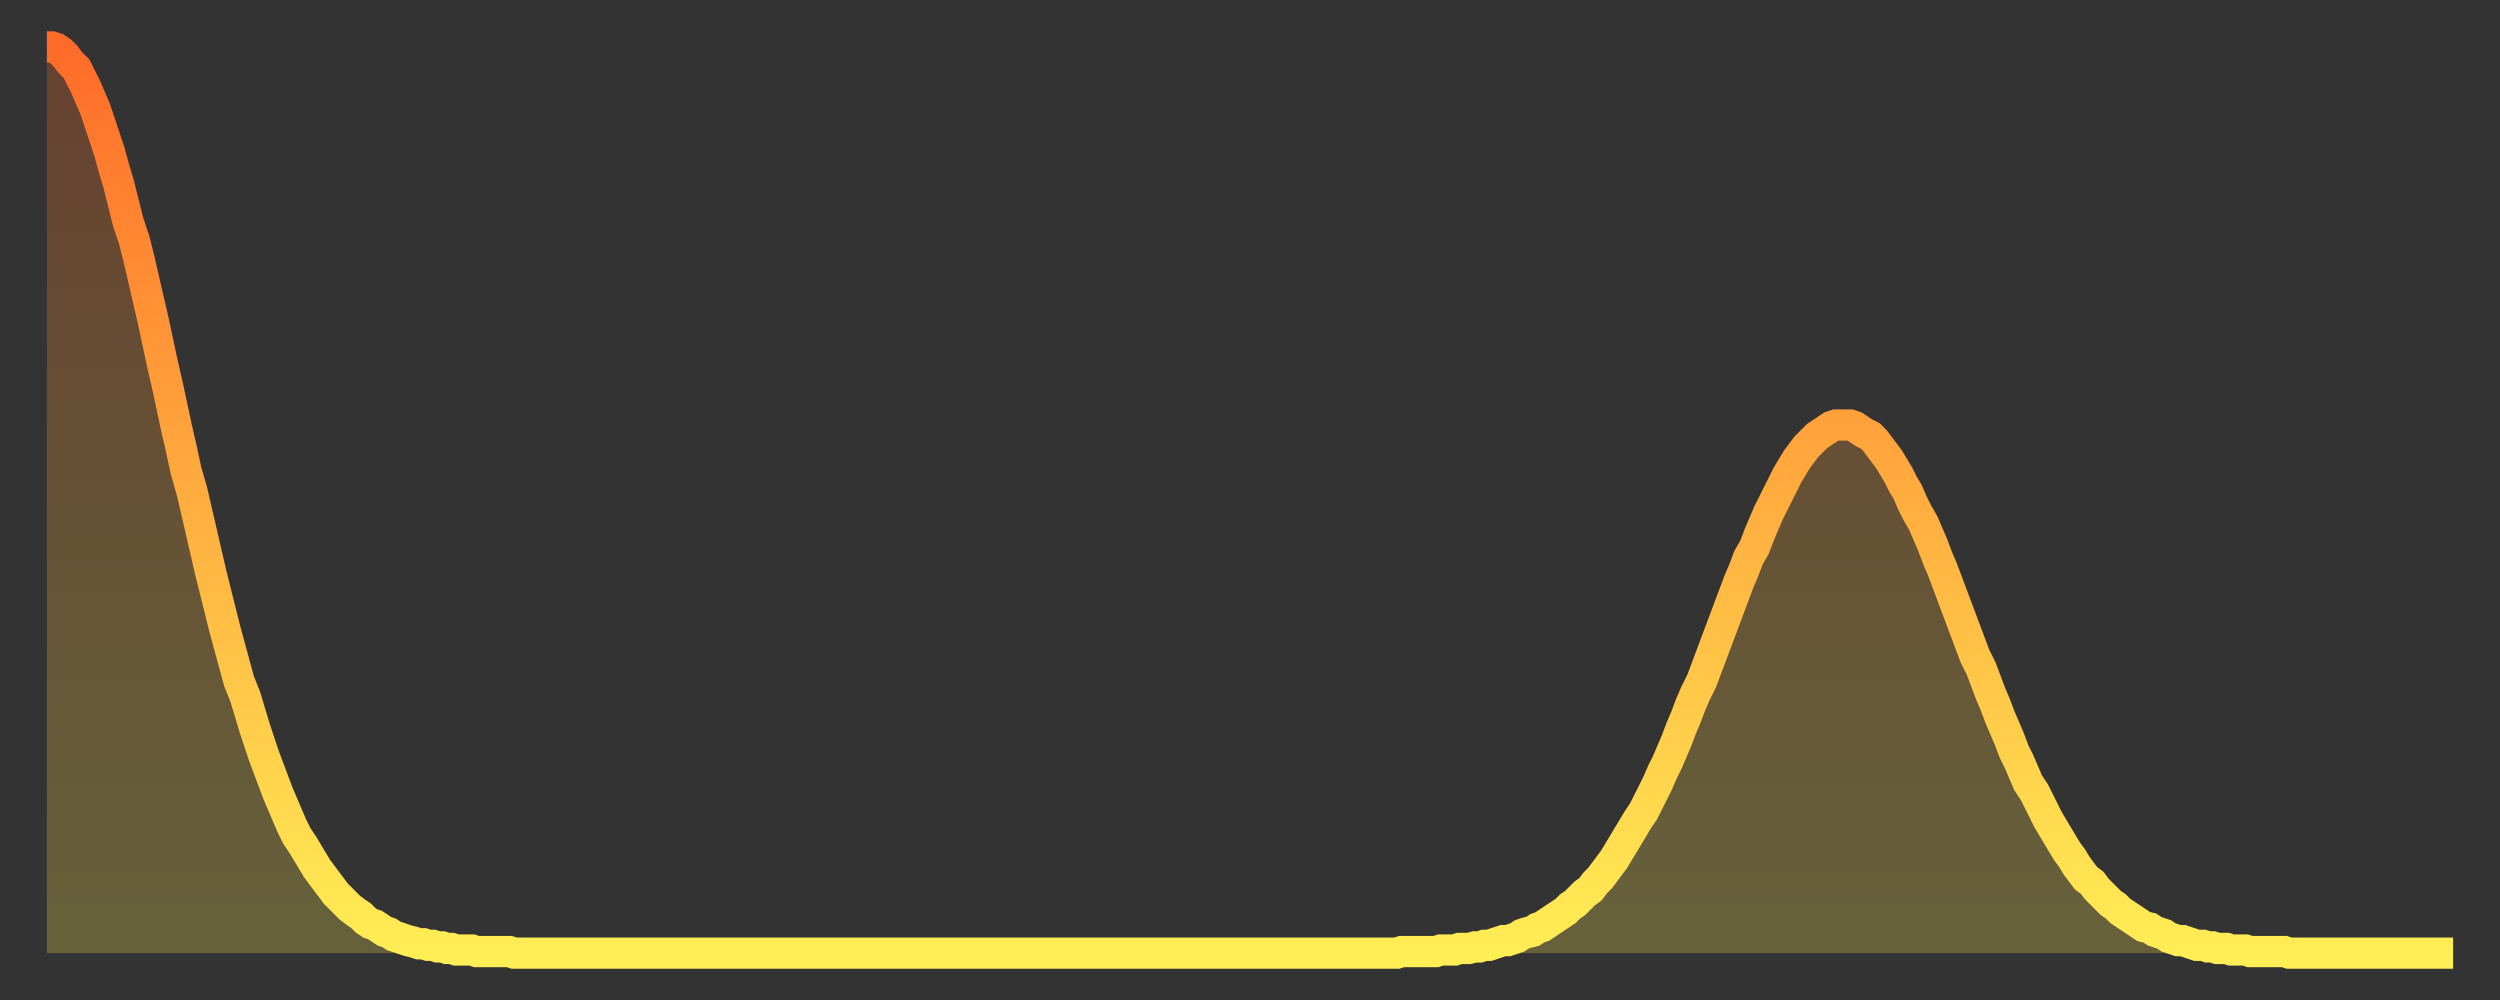 <?xml version="1.0" encoding="utf-8" ?>
<svg baseProfile="full" height="64" version="1.1" width="160" xmlns="http://www.w3.org/2000/svg" xmlns:ev="http://www.w3.org/2001/xml-events" xmlns:xlink="http://www.w3.org/1999/xlink"><rect width="100%" height="100%" fill="#333333" stroke="none"/><defs><linearGradient id="id303396" x1="0" x2="0" y1="0" y2="1"><stop offset="0%" stop-color="#ff6b29" /><stop offset="50%" stop-color="#ffad3f" /><stop offset="100%" stop-color="#ffee55" /></linearGradient></defs><g transform="translate(3,3)"><g><path d="M 0.0 0.0 L 0.3 0.0 0.6 0.1 0.9 0.3 1.2 0.6 1.5 1.0 1.9 1.4 2.2 2.0 2.5 2.6 2.8 3.3 3.1 4.0 3.4 4.9 3.7 5.8 4.0 6.7 4.3 7.8 4.6 8.8 4.9 10.0 5.2 11.2 5.6 12.4 5.9 13.6 6.2 14.9 6.5 16.2 6.8 17.5 7.1 18.9 7.4 20.3 7.7 21.6 8.0 23.0 8.3 24.4 8.6 25.7 8.9 27.1 9.3 28.5 9.6 29.8 9.9 31.1 10.2 32.4 10.5 33.7 10.8 34.9 11.1 36.1 11.4 37.3 11.7 38.4 12.0 39.5 12.3 40.6 12.7 41.6 13.0 42.6 13.3 43.6 13.6 44.5 13.9 45.4 14.2 46.2 14.5 47.0 14.8 47.8 15.1 48.5 15.4 49.2 15.7 49.9 16.0 50.5 16.4 51.1 16.7 51.6 17.0 52.1 17.3 52.6 17.6 53.0 17.9 53.4 18.2 53.8 18.5 54.2 18.8 54.5 19.1 54.8 19.4 55.1 19.8 55.4 20.1 55.6 20.4 55.9 20.7 56.1 21.0 56.2 21.3 56.4 21.6 56.6 21.9 56.7 22.2 56.9 22.5 57.0 22.8 57.1 23.1 57.2 23.5 57.3 23.8 57.4 24.1 57.4 24.4 57.5 24.7 57.5 25.0 57.6 25.3 57.6 25.6 57.7 25.9 57.7 26.2 57.8 26.5 57.8 26.8 57.8 27.2 57.8 27.5 57.9 27.8 57.9 28.1 57.9 28.4 57.9 28.7 57.9 29.0 57.9 29.3 57.9 29.6 57.9 29.9 58.0 30.2 58.0 30.6 58.0 30.9 58.0 31.2 58.0 31.5 58.0 31.8 58.0 32.1 58.0 32.4 58.0 32.7 58.0 33.0 58.0 33.3 58.0 33.6 58.0 33.9 58.0 34.3 58.0 34.6 58.0 34.9 58.0 35.2 58.0 35.5 58.0 35.8 58.0 36.1 58.0 36.4 58.0 36.7 58.0 37.0 58.0 37.3 58.0 37.7 58.0 38.0 58.0 38.3 58.0 38.6 58.0 38.9 58.0 39.2 58.0 39.5 58.0 39.8 58.0 40.1 58.0 40.4 58.0 40.7 58.0 41.0 58.0 41.4 58.0 41.7 58.0 42.0 58.0 42.3 58.0 42.6 58.0 42.9 58.0 43.2 58.0 43.5 58.0 43.8 58.0 44.1 58.0 44.4 58.0 44.7 58.0 45.1 58.0 45.4 58.0 45.7 58.0 46.0 58.0 46.3 58.0 46.6 58.0 46.9 58.0 47.2 58.0 47.5 58.0 47.8 58.0 48.1 58.0 48.5 58.0 48.8 58.0 49.1 58.0 49.4 58.0 49.7 58.0 50.0 58.0 50.3 58.0 50.6 58.0 50.9 58.0 51.2 58.0 51.5 58.0 51.8 58.0 52.2 58.0 52.5 58.0 52.8 58.0 53.1 58.0 53.4 58.0 53.7 58.0 54.0 58.0 54.3 58.0 54.6 58.0 54.9 58.0 55.2 58.0 55.6 58.0 55.9 58.0 56.2 58.0 56.5 58.0 56.8 58.0 57.1 58.0 57.4 58.0 57.7 58.0 58.0 58.0 58.3 58.0 58.6 58.0 58.9 58.0 59.3 58.0 59.6 58.0 59.9 58.0 60.2 58.0 60.5 58.0 60.8 58.0 61.1 58.0 61.4 58.0 61.7 58.0 62.0 58.0 62.3 58.0 62.6 58.0 63.0 58.0 63.3 58.0 63.6 58.0 63.9 58.0 64.2 58.0 64.5 58.0 64.8 58.0 65.1 58.0 65.4 58.0 65.7 58.0 66.0 58.0 66.4 58.0 66.7 58.0 67.0 58.0 67.3 58.0 67.6 58.0 67.9 58.0 68.2 58.0 68.5 58.0 68.8 58.0 69.1 58.0 69.4 58.0 69.7 58.0 70.1 58.0 70.4 58.0 70.7 58.0 71.0 58.0 71.3 58.0 71.6 58.0 71.9 58.0 72.2 58.0 72.5 58.0 72.8 58.0 73.1 58.0 73.5 58.0 73.8 58.0 74.1 58.0 74.4 58.0 74.7 58.0 75.0 58.0 75.3 58.0 75.6 58.0 75.9 58.0 76.2 58.0 76.5 58.0 76.8 58.0 77.2 58.0 77.5 58.0 77.8 58.0 78.1 58.0 78.4 58.0 78.7 58.0 79.0 58.0 79.3 58.0 79.6 58.0 79.9 58.0 80.2 58.0 80.5 58.0 80.9 58.0 81.2 58.0 81.5 58.0 81.8 58.0 82.1 58.0 82.4 58.0 82.7 58.0 83.0 58.0 83.3 58.0 83.6 58.0 83.9 58.0 84.3 58.0 84.6 58.0 84.9 58.0 85.2 58.0 85.5 58.0 85.8 58.0 86.1 58.0 86.4 58.0 86.7 57.9 87.0 57.9 87.3 57.9 87.6 57.9 88.0 57.9 88.3 57.9 88.6 57.9 88.9 57.9 89.2 57.8 89.5 57.8 89.8 57.8 90.1 57.8 90.4 57.7 90.7 57.7 91.0 57.7 91.4 57.6 91.7 57.6 92.0 57.5 92.3 57.5 92.6 57.4 92.9 57.3 93.2 57.2 93.5 57.2 93.8 57.1 94.1 57.0 94.4 56.8 94.7 56.7 95.1 56.6 95.4 56.4 95.7 56.3 96.0 56.1 96.3 55.9 96.6 55.7 96.9 55.5 97.2 55.3 97.5 55.0 97.8 54.8 98.1 54.5 98.4 54.2 98.8 53.9 99.1 53.5 99.4 53.2 99.7 52.8 100.0 52.4 100.3 52.0 100.6 51.5 100.9 51.0 101.2 50.5 101.5 50.0 101.8 49.5 102.2 48.9 102.5 48.3 102.8 47.7 103.1 47.1 103.4 46.4 103.7 45.8 104.0 45.1 104.3 44.4 104.6 43.6 104.9 42.9 105.2 42.1 105.5 41.4 105.9 40.6 106.2 39.8 106.5 39.0 106.8 38.2 107.1 37.4 107.4 36.6 107.7 35.8 108.0 35.0 108.3 34.2 108.6 33.5 108.9 32.7 109.3 32.0 109.6 31.2 109.9 30.5 110.2 29.8 110.5 29.2 110.8 28.6 111.1 28.0 111.4 27.4 111.7 26.9 112.0 26.4 112.3 26.0 112.6 25.6 113.0 25.2 113.3 24.9 113.6 24.7 113.9 24.5 114.2 24.3 114.5 24.2 114.8 24.2 115.1 24.2 115.4 24.2 115.7 24.3 116.0 24.5 116.3 24.7 116.7 24.9 117.0 25.2 117.3 25.6 117.6 26.0 117.9 26.4 118.2 26.9 118.5 27.4 118.8 28.0 119.1 28.5 119.4 29.2 119.7 29.8 120.1 30.5 120.4 31.2 120.7 31.9 121.0 32.7 121.3 33.4 121.6 34.2 121.9 35.0 122.2 35.8 122.5 36.6 122.8 37.4 123.1 38.2 123.4 39.0 123.8 39.8 124.1 40.6 124.4 41.4 124.7 42.1 125.0 42.9 125.3 43.6 125.6 44.3 125.9 45.1 126.2 45.7 126.5 46.4 126.8 47.1 127.2 47.7 127.5 48.3 127.8 48.9 128.1 49.5 128.4 50.0 128.7 50.5 129.0 51.0 129.3 51.5 129.6 51.9 129.9 52.4 130.2 52.8 130.5 53.2 130.9 53.5 131.2 53.9 131.5 54.2 131.8 54.5 132.1 54.8 132.4 55.0 132.7 55.3 133.0 55.5 133.3 55.7 133.6 55.9 133.9 56.1 134.2 56.3 134.6 56.4 134.9 56.6 135.2 56.7 135.5 56.8 135.8 57.0 136.1 57.1 136.4 57.2 136.7 57.2 137.0 57.3 137.3 57.4 137.6 57.5 138.0 57.5 138.3 57.6 138.6 57.6 138.9 57.7 139.2 57.7 139.5 57.7 139.8 57.8 140.1 57.8 140.4 57.8 140.7 57.8 141.0 57.9 141.3 57.9 141.7 57.9 142.0 57.9 142.3 57.9 142.6 57.9 142.9 57.9 143.2 57.9 143.5 58.0 143.8 58.0 144.1 58.0 144.4 58.0 144.7 58.0 145.1 58.0 145.4 58.0 145.7 58.0 146.0 58.0 146.3 58.0 146.6 58.0 146.9 58.0 147.2 58.0 147.5 58.0 147.8 58.0 148.1 58.0 148.4 58.0 148.8 58.0 149.1 58.0 149.4 58.0 149.7 58.0 150.0 58.0 150.3 58.0 150.6 58.0 150.9 58.0 151.2 58.0 151.5 58.0 151.8 58.0 152.1 58.0 152.5 58.0 152.8 58.0 153.1 58.0 153.4 58.0 153.7 58.0 154.0 58.0" fill="none" id="graph-curve" opacity="1" stroke="url(#id303396)" stroke-width="2" /><path d="M 0 58 L 0.0 0.0 0.3 0.0 0.6 0.1 0.9 0.3 1.2 0.6 1.5 1.0 1.9 1.4 2.2 2.0 2.5 2.6 2.8 3.3 3.1 4.0 3.4 4.9 3.7 5.8 4.0 6.7 4.3 7.8 4.6 8.8 4.9 10.0 5.2 11.2 5.6 12.4 5.9 13.6 6.2 14.9 6.5 16.2 6.8 17.5 7.1 18.9 7.4 20.3 7.7 21.6 8.0 23.0 8.3 24.4 8.6 25.7 8.9 27.1 9.3 28.5 9.6 29.8 9.9 31.1 10.2 32.4 10.5 33.7 10.8 34.9 11.1 36.1 11.4 37.3 11.7 38.4 12.0 39.5 12.3 40.6 12.7 41.6 13.0 42.6 13.3 43.6 13.6 44.5 13.9 45.4 14.2 46.2 14.5 47.0 14.8 47.8 15.1 48.5 15.4 49.2 15.7 49.9 16.0 50.5 16.4 51.1 16.7 51.6 17.0 52.1 17.3 52.6 17.6 53.0 17.9 53.4 18.2 53.8 18.5 54.2 18.8 54.5 19.1 54.8 19.4 55.1 19.8 55.4 20.1 55.6 20.4 55.9 20.7 56.1 21.0 56.2 21.3 56.4 21.6 56.6 21.9 56.7 22.2 56.9 22.5 57.0 22.8 57.1 23.1 57.2 23.5 57.3 23.8 57.4 24.1 57.4 24.4 57.5 24.7 57.5 25.0 57.6 25.3 57.6 25.6 57.7 25.9 57.7 26.2 57.8 26.5 57.8 26.8 57.8 27.2 57.8 27.5 57.9 27.8 57.9 28.1 57.9 28.4 57.9 28.7 57.9 29.0 57.9 29.3 57.9 29.6 57.9 29.9 58.0 30.2 58.0 30.6 58.0 30.9 58.0 31.2 58.0 31.5 58.0 31.8 58.0 32.1 58.0 32.4 58.0 32.7 58.0 33.0 58.0 33.3 58.0 33.6 58.0 33.9 58.0 34.3 58.0 34.6 58.0 34.9 58.0 35.2 58.0 35.5 58.0 35.8 58.0 36.1 58.0 36.4 58.0 36.7 58.0 37.0 58.0 37.3 58.0 37.7 58.0 38.0 58.0 38.3 58.0 38.6 58.0 38.9 58.0 39.2 58.0 39.5 58.0 39.8 58.0 40.1 58.0 40.4 58.0 40.7 58.0 41.0 58.0 41.4 58.0 41.7 58.0 42.0 58.0 42.3 58.0 42.6 58.0 42.9 58.0 43.2 58.0 43.5 58.0 43.8 58.0 44.1 58.0 44.4 58.0 44.7 58.0 45.1 58.0 45.4 58.0 45.7 58.0 46.0 58.0 46.3 58.0 46.6 58.0 46.9 58.0 47.2 58.0 47.5 58.0 47.8 58.0 48.1 58.0 48.5 58.0 48.8 58.0 49.1 58.0 49.4 58.0 49.7 58.0 50.0 58.0 50.3 58.0 50.6 58.0 50.9 58.0 51.2 58.0 51.5 58.0 51.8 58.0 52.2 58.0 52.5 58.0 52.8 58.0 53.1 58.0 53.4 58.0 53.7 58.0 54.0 58.0 54.3 58.0 54.6 58.0 54.9 58.0 55.2 58.0 55.6 58.0 55.9 58.0 56.2 58.0 56.5 58.0 56.8 58.0 57.1 58.0 57.4 58.0 57.7 58.0 58.0 58.0 58.3 58.0 58.6 58.0 58.9 58.0 59.3 58.0 59.6 58.0 59.9 58.0 60.2 58.0 60.5 58.0 60.8 58.0 61.1 58.0 61.4 58.0 61.7 58.0 62.0 58.0 62.3 58.0 62.6 58.0 63.0 58.0 63.3 58.0 63.6 58.0 63.9 58.0 64.2 58.0 64.5 58.0 64.8 58.0 65.1 58.0 65.4 58.0 65.7 58.0 66.0 58.0 66.4 58.0 66.7 58.0 67.0 58.0 67.3 58.0 67.6 58.0 67.9 58.0 68.2 58.0 68.5 58.0 68.8 58.0 69.1 58.0 69.4 58.0 69.7 58.0 70.1 58.0 70.4 58.0 70.7 58.0 71.0 58.0 71.3 58.0 71.6 58.0 71.9 58.0 72.2 58.0 72.5 58.0 72.8 58.0 73.1 58.0 73.5 58.0 73.8 58.0 74.1 58.0 74.4 58.0 74.7 58.0 75.0 58.0 75.3 58.0 75.6 58.0 75.9 58.0 76.2 58.0 76.5 58.0 76.8 58.0 77.2 58.0 77.5 58.0 77.8 58.0 78.1 58.0 78.4 58.0 78.7 58.0 79.0 58.0 79.3 58.0 79.6 58.0 79.9 58.0 80.2 58.0 80.5 58.0 80.9 58.0 81.2 58.0 81.5 58.0 81.8 58.0 82.1 58.0 82.4 58.0 82.7 58.0 83.0 58.0 83.3 58.0 83.6 58.0 83.9 58.0 84.3 58.0 84.6 58.0 84.9 58.0 85.2 58.0 85.5 58.0 85.8 58.0 86.1 58.0 86.4 58.0 86.7 57.9 87.0 57.9 87.3 57.9 87.6 57.9 88.0 57.9 88.3 57.9 88.6 57.9 88.9 57.9 89.2 57.8 89.5 57.8 89.8 57.8 90.1 57.8 90.4 57.7 90.7 57.7 91.0 57.7 91.4 57.6 91.7 57.6 92.0 57.5 92.3 57.5 92.6 57.4 92.9 57.3 93.2 57.2 93.5 57.2 93.8 57.1 94.1 57.0 94.4 56.8 94.7 56.7 95.1 56.6 95.4 56.4 95.7 56.3 96.0 56.1 96.3 55.9 96.6 55.7 96.9 55.5 97.2 55.3 97.5 55.0 97.8 54.8 98.1 54.5 98.4 54.2 98.8 53.9 99.1 53.5 99.4 53.2 99.7 52.8 100.0 52.4 100.3 52.0 100.6 51.5 100.9 51.0 101.2 50.5 101.5 50.0 101.8 49.5 102.2 48.9 102.5 48.3 102.8 47.7 103.1 47.1 103.4 46.4 103.7 45.8 104.0 45.1 104.3 44.4 104.6 43.6 104.9 42.9 105.2 42.1 105.5 41.4 105.9 40.6 106.2 39.8 106.5 39.0 106.8 38.2 107.1 37.4 107.4 36.6 107.7 35.8 108.0 35.0 108.3 34.2 108.6 33.5 108.9 32.7 109.3 32.0 109.6 31.2 109.9 30.5 110.2 29.8 110.5 29.2 110.8 28.6 111.1 28.0 111.4 27.4 111.7 26.9 112.0 26.4 112.3 26.0 112.6 25.6 113.0 25.2 113.3 24.9 113.6 24.7 113.9 24.5 114.2 24.3 114.5 24.2 114.8 24.2 115.1 24.2 115.4 24.2 115.7 24.3 116.0 24.5 116.3 24.7 116.7 24.9 117.0 25.2 117.3 25.6 117.6 26.0 117.9 26.4 118.2 26.9 118.5 27.4 118.8 28.0 119.1 28.5 119.4 29.2 119.7 29.8 120.1 30.5 120.4 31.2 120.7 31.9 121.0 32.7 121.3 33.4 121.6 34.2 121.9 35.0 122.2 35.8 122.5 36.6 122.8 37.4 123.1 38.2 123.4 39.0 123.8 39.8 124.1 40.6 124.4 41.4 124.7 42.1 125.0 42.9 125.3 43.6 125.6 44.3 125.9 45.1 126.2 45.7 126.5 46.4 126.8 47.1 127.2 47.7 127.5 48.3 127.8 48.9 128.1 49.5 128.4 50.0 128.7 50.5 129.0 51.0 129.3 51.5 129.6 51.9 129.9 52.4 130.2 52.8 130.5 53.2 130.9 53.5 131.2 53.9 131.5 54.2 131.8 54.5 132.1 54.8 132.4 55.0 132.7 55.3 133.0 55.5 133.3 55.7 133.6 55.9 133.9 56.1 134.2 56.3 134.6 56.4 134.9 56.6 135.2 56.7 135.5 56.8 135.8 57.0 136.1 57.1 136.4 57.2 136.7 57.2 137.0 57.3 137.3 57.4 137.6 57.5 138.0 57.5 138.3 57.6 138.6 57.6 138.9 57.7 139.2 57.7 139.5 57.7 139.8 57.8 140.1 57.8 140.4 57.8 140.7 57.8 141.0 57.9 141.3 57.9 141.7 57.9 142.0 57.9 142.3 57.9 142.6 57.9 142.9 57.9 143.2 57.9 143.5 58.0 143.8 58.0 144.1 58.0 144.4 58.0 144.7 58.0 145.1 58.0 145.4 58.0 145.7 58.0 146.0 58.0 146.3 58.0 146.6 58.0 146.9 58.0 147.2 58.0 147.5 58.0 147.8 58.0 148.1 58.0 148.4 58.0 148.8 58.0 149.1 58.0 149.4 58.0 149.7 58.0 150.0 58.0 150.3 58.0 150.6 58.0 150.9 58.0 151.2 58.0 151.5 58.0 151.8 58.0 152.1 58.0 152.5 58.0 152.8 58.0 153.1 58.0 153.4 58.0 153.7 58.0 154.0 58.0 154 58" fill="url(#id303396)" fill-opacity=".25" id="graph-shadow" /></g></g></svg>